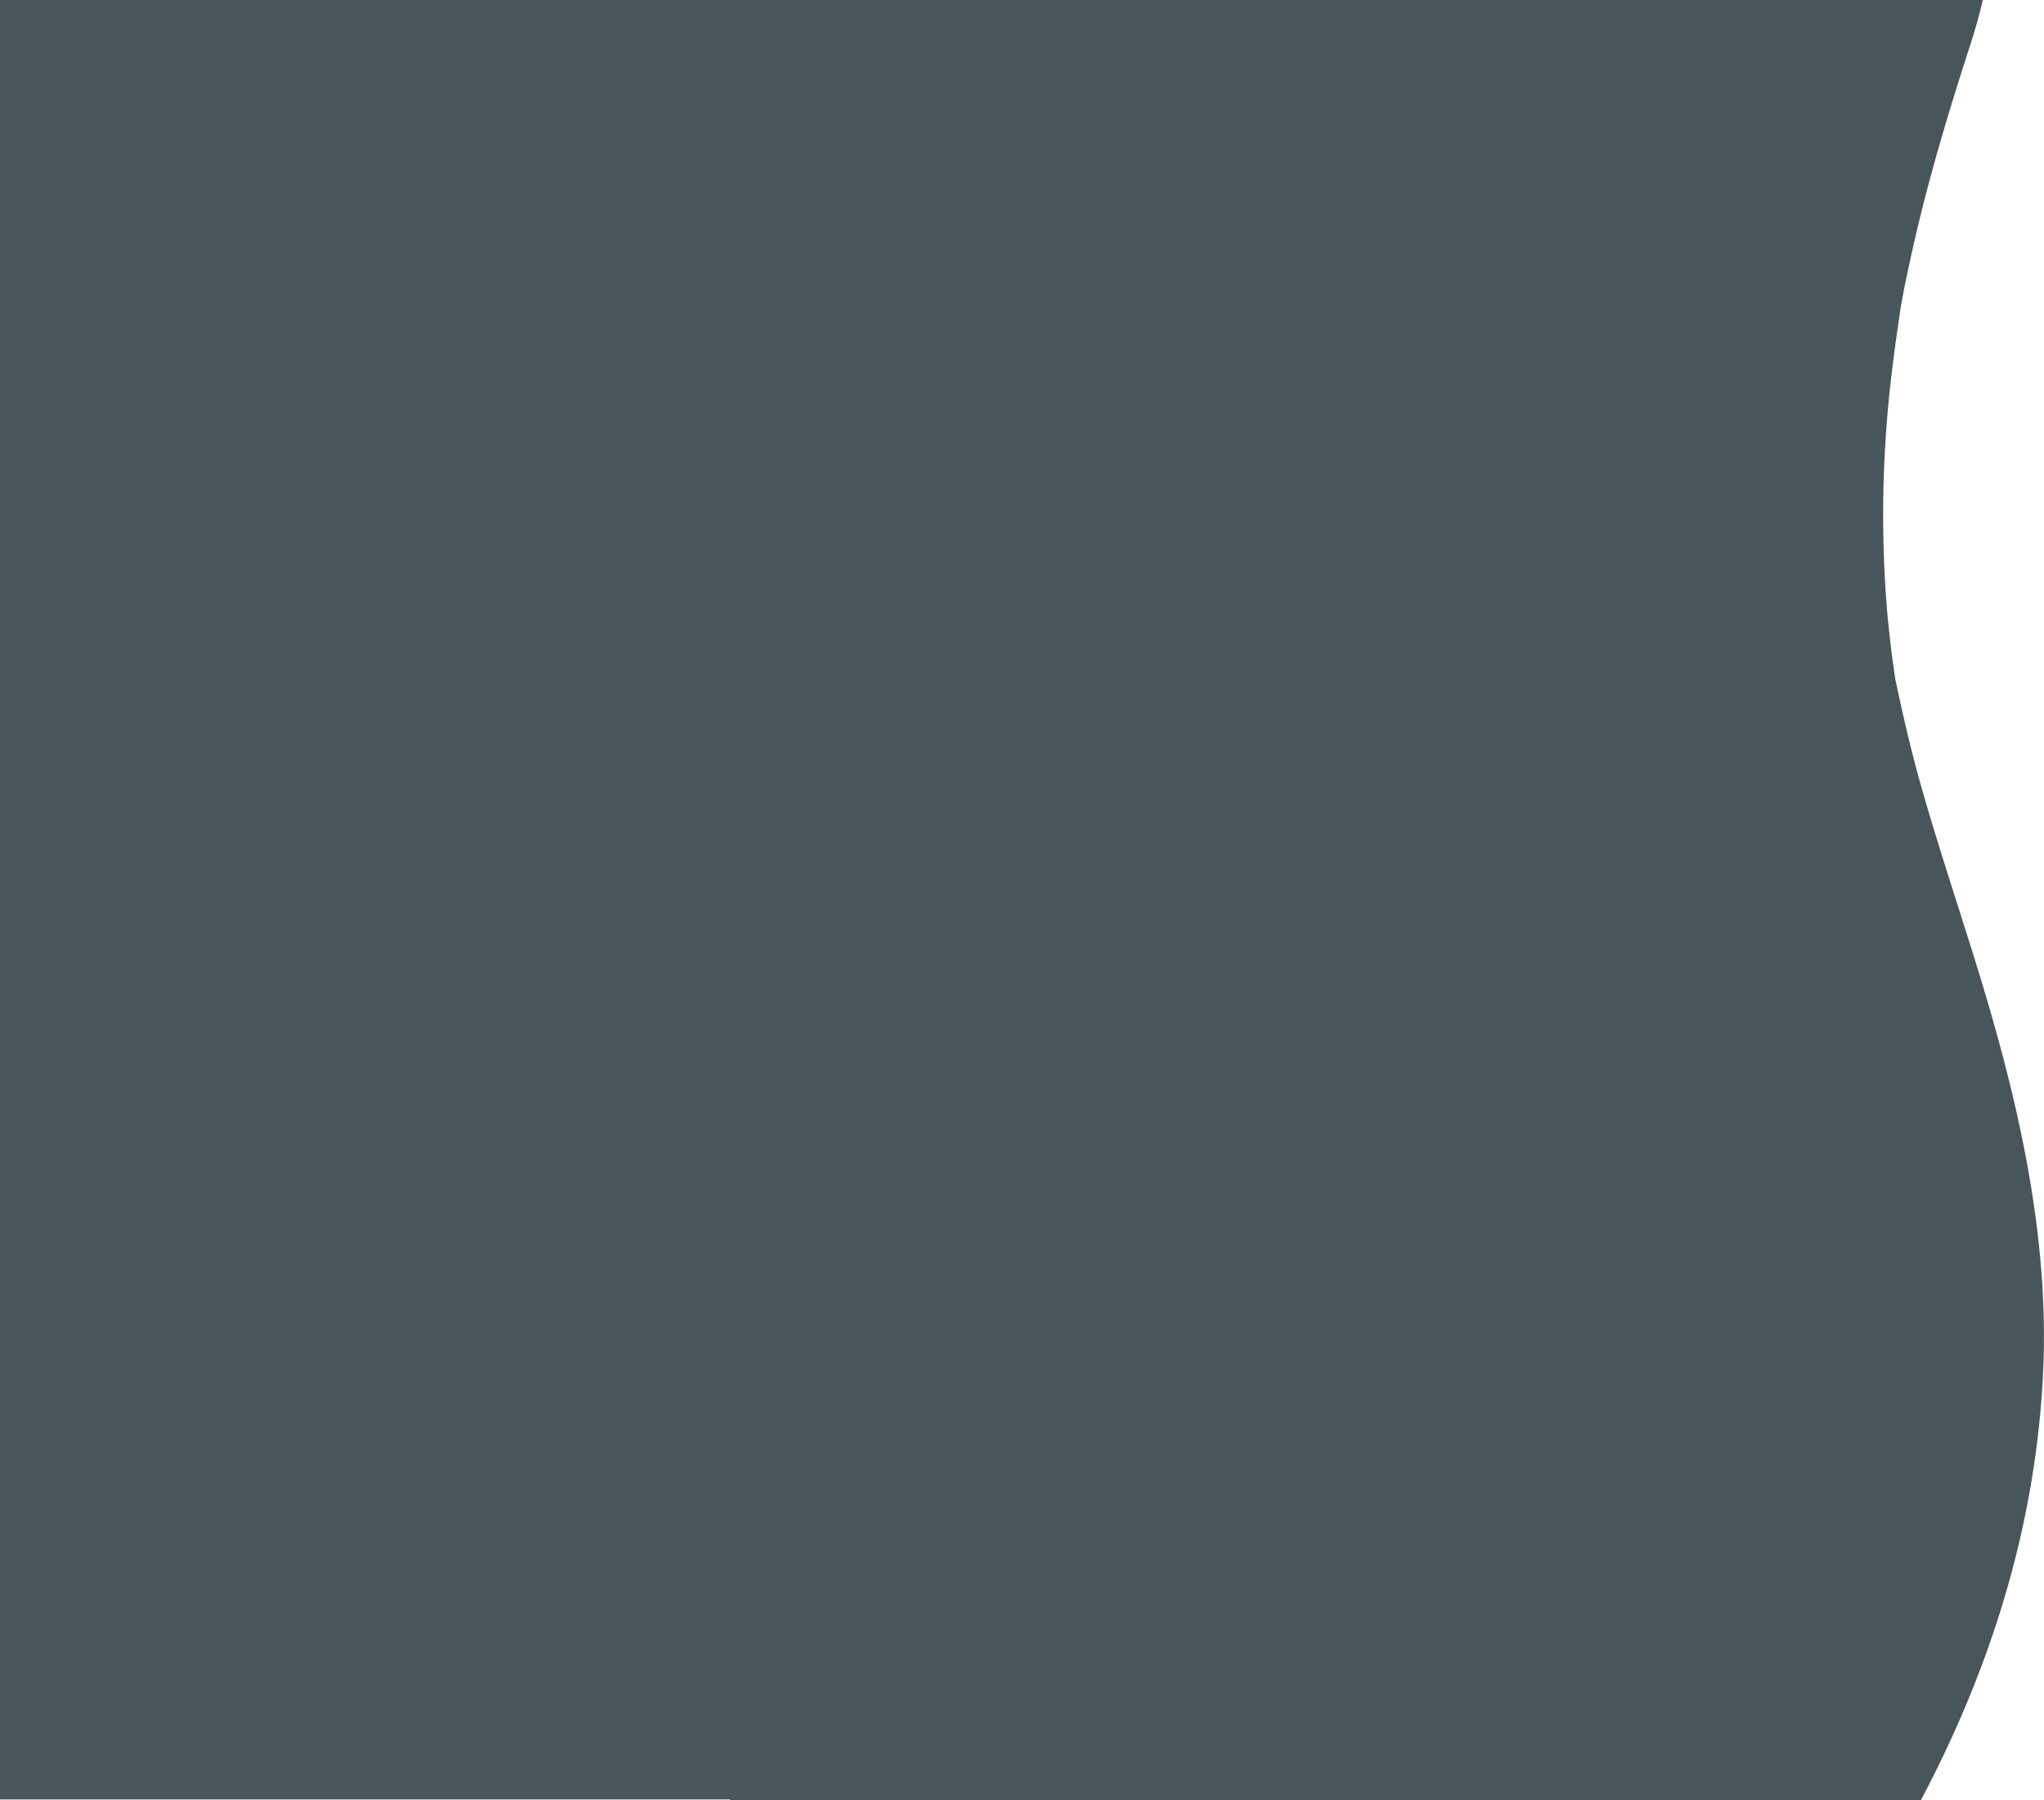 <svg xmlns="http://www.w3.org/2000/svg" xmlns:xlink="http://www.w3.org/1999/xlink" viewBox="0 0 565.03 497.72"><defs><style>.cls-1{fill:none;}.cls-2{isolation:isolate;}.cls-3{clip-path:url(#clip-path);}.cls-4{mix-blend-mode:multiply;}.cls-5{clip-path:url(#clip-path-3);}.cls-6{fill:rgba(24,44,50,.8);}</style><clipPath id="clip-path" transform="translate(0 0)"><rect class="cls-1" width="565.03" height="497.72"/></clipPath><clipPath id="clip-path-3" transform="translate(0 0)"><rect class="cls-1" x="-9" y="-7" width="583.03" height="505.72"/></clipPath></defs><g class="cls-2"><g id="Layer_2" data-name="Layer 2"><g id="Layer_1-2" data-name="Layer 1"><g class="cls-3"><g class="cls-3"><g class="cls-4"><g class="cls-5"><path class="cls-6" d="M0,497.52H201.79a.4.4,0,0,0,0,.2H531c19.81-37.46,31.6-76.35,33.73-117.18,2-38.53-6.91-76.84-18.49-114.16-5.32-17.18-11.07-34.24-15.86-51.5-2.51-9.1-4.6-18.23-6.51-27.42-.25-2-.57-3.92-.82-5.89-.61-4.7-1.12-9.4-1.51-14.13a324.73,324.73,0,0,1,.28-53.56c.83-9.76,2.2-19.44,3.64-29.18.32-1.63.61-3.29.93-5,.94-4.7,2-9.41,3.06-14.08,4.1-17.68,9.35-35.16,15-52.59,1.4-4.28,2.66-8.68,3.67-13.08H0Z" transform="translate(0 0)"/></g></g></g></g></g></g></g></svg>